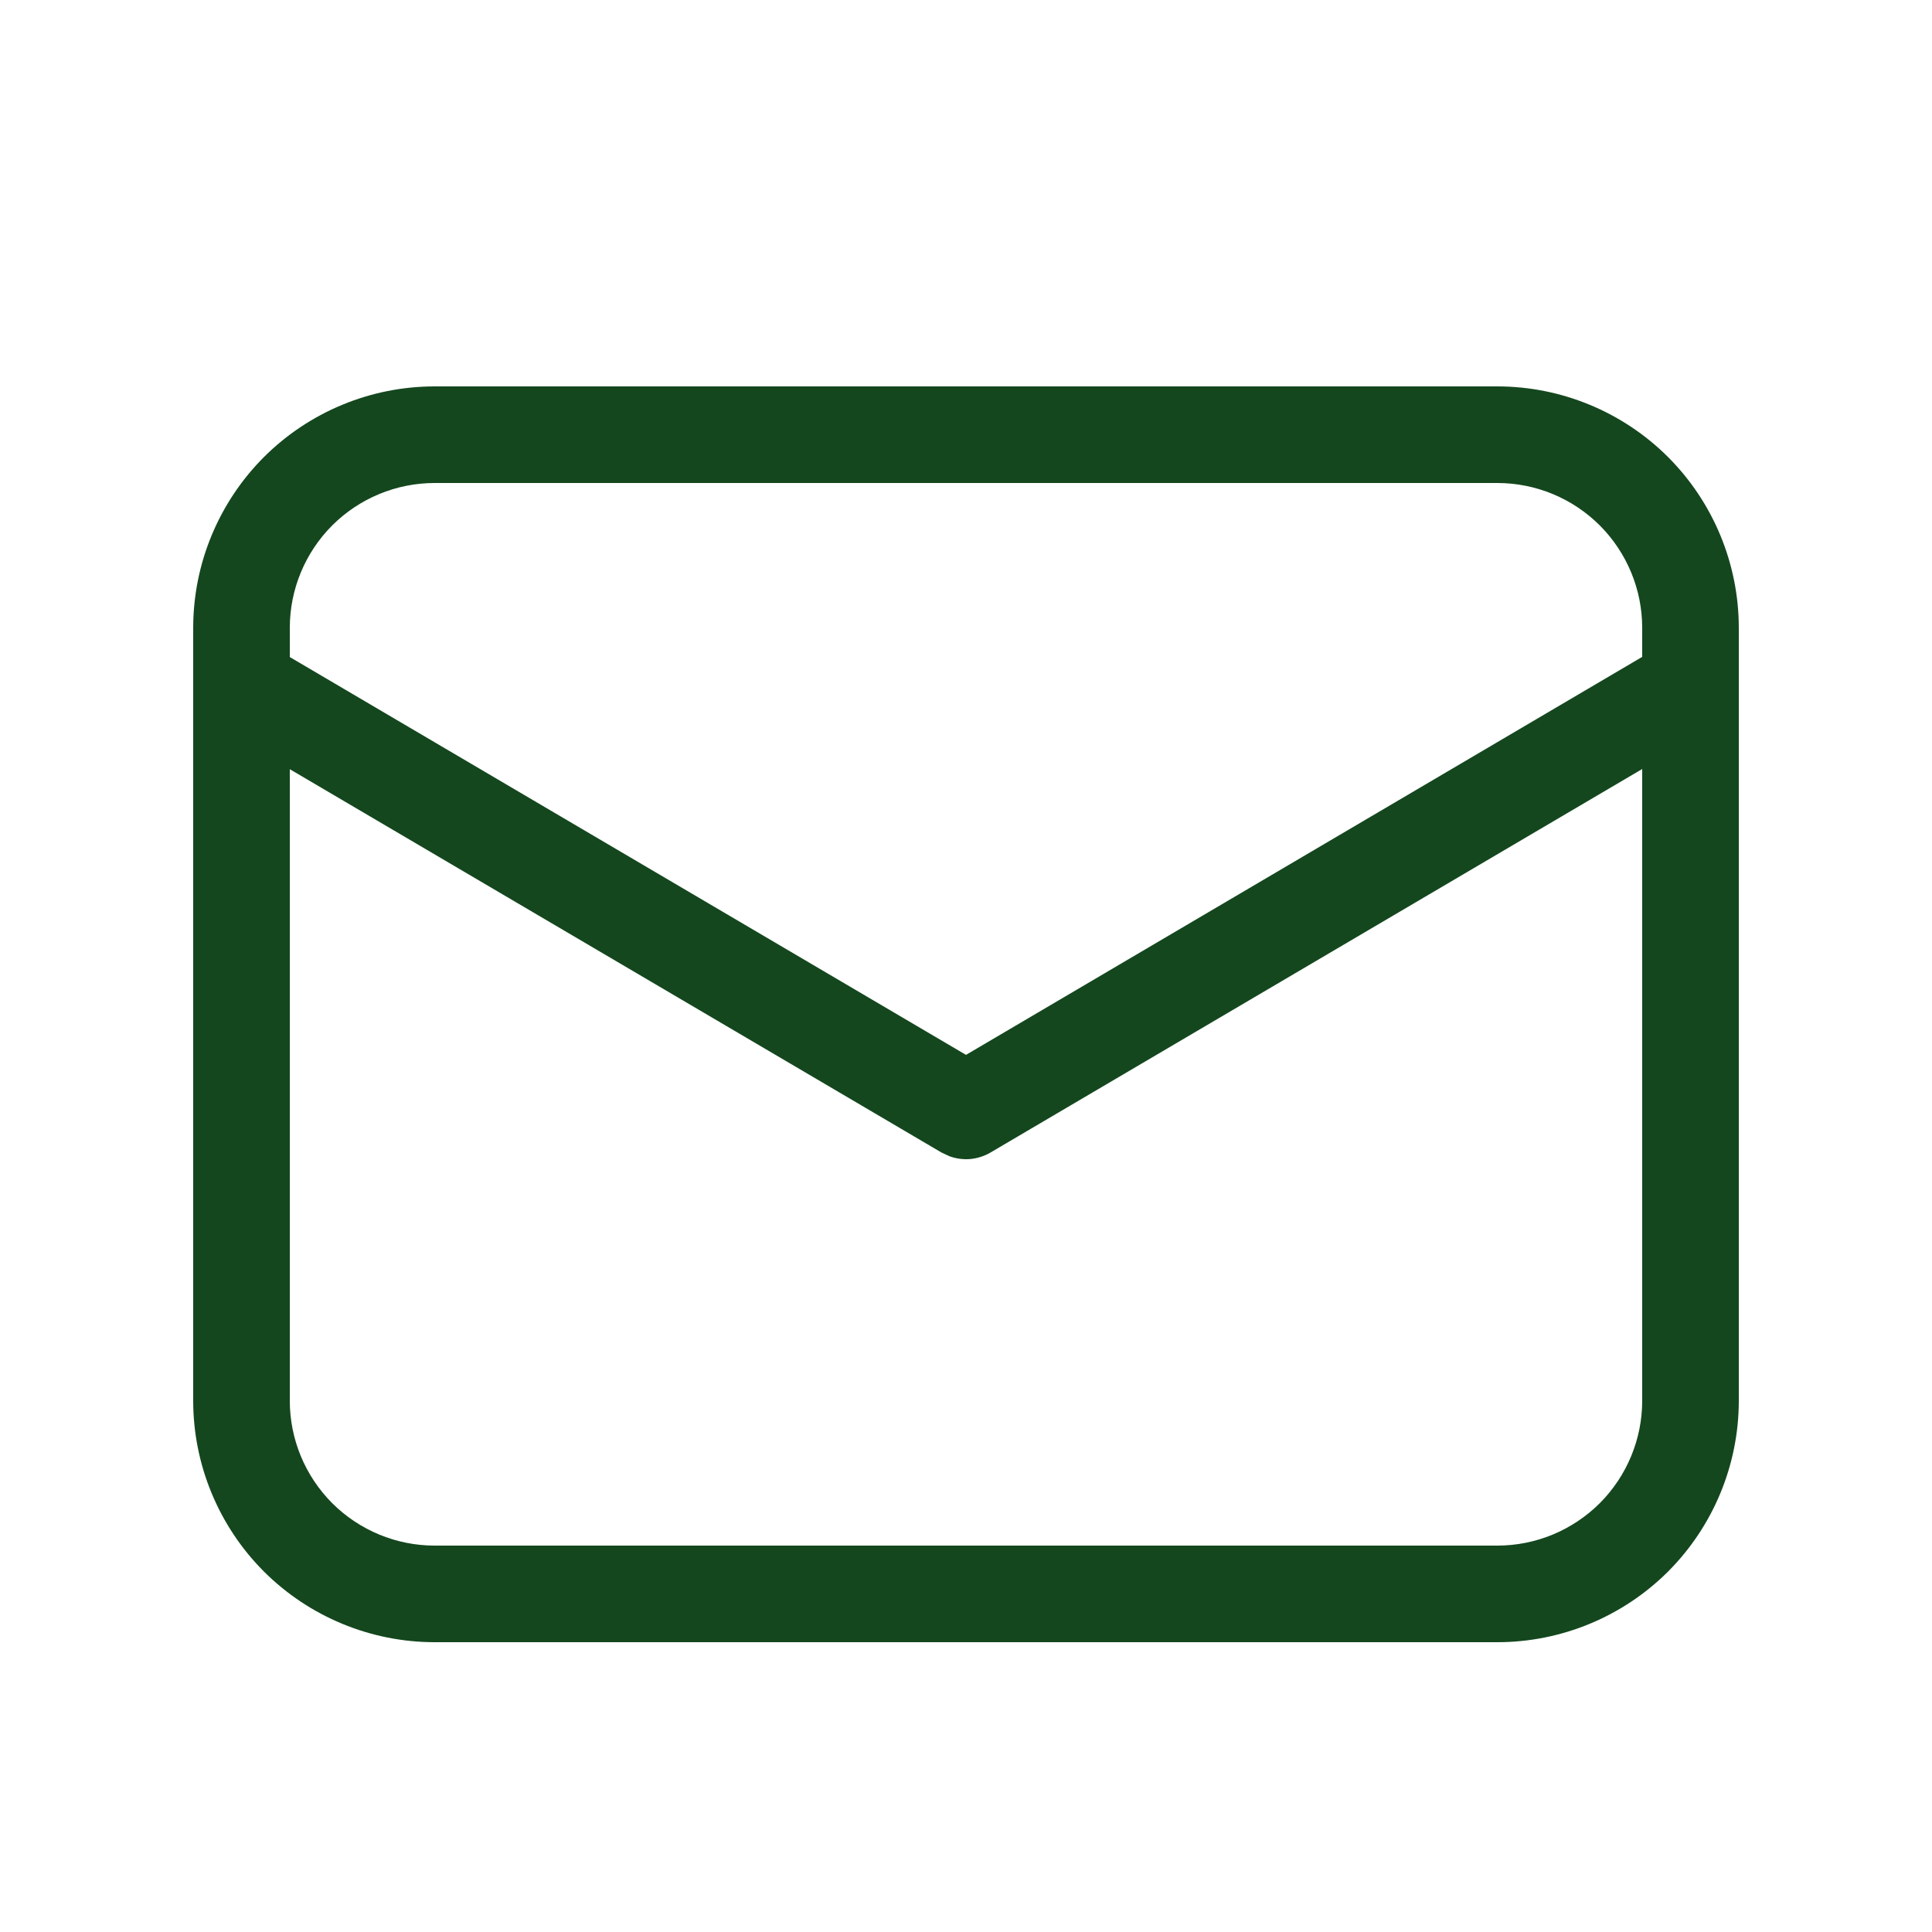 <?xml version="1.0" encoding="UTF-8"?> <svg xmlns="http://www.w3.org/2000/svg" width="22" height="22" viewBox="0 0 22 22" fill="none"> <path d="M17.05 4.4C17.779 4.4 18.479 4.69 18.995 5.205C19.51 5.721 19.8 6.421 19.8 7.15V15.95C19.8 16.679 19.51 17.379 18.995 17.895C18.479 18.41 17.779 18.7 17.05 18.7H4.95C4.221 18.7 3.521 18.41 3.005 17.895C2.49 17.379 2.2 16.679 2.2 15.95V7.15C2.2 6.421 2.49 5.721 3.005 5.205C3.521 4.69 4.221 4.4 4.95 4.4H17.05ZM18.7 8.757L11.279 13.124C11.209 13.165 11.131 13.19 11.05 13.198C10.969 13.205 10.887 13.194 10.811 13.166L10.721 13.124L3.3 8.759V15.95C3.3 16.388 3.474 16.807 3.783 17.117C4.093 17.426 4.512 17.6 4.95 17.6H17.05C17.488 17.6 17.907 17.426 18.217 17.117C18.526 16.807 18.7 16.388 18.7 15.95V8.757ZM17.05 5.5H4.95C4.512 5.5 4.093 5.674 3.783 5.983C3.474 6.293 3.3 6.712 3.3 7.15V7.482L11 12.012L18.7 7.48V7.15C18.7 6.712 18.526 6.293 18.217 5.983C17.907 5.674 17.488 5.5 17.05 5.5Z" fill="#14471E"></path> </svg> 